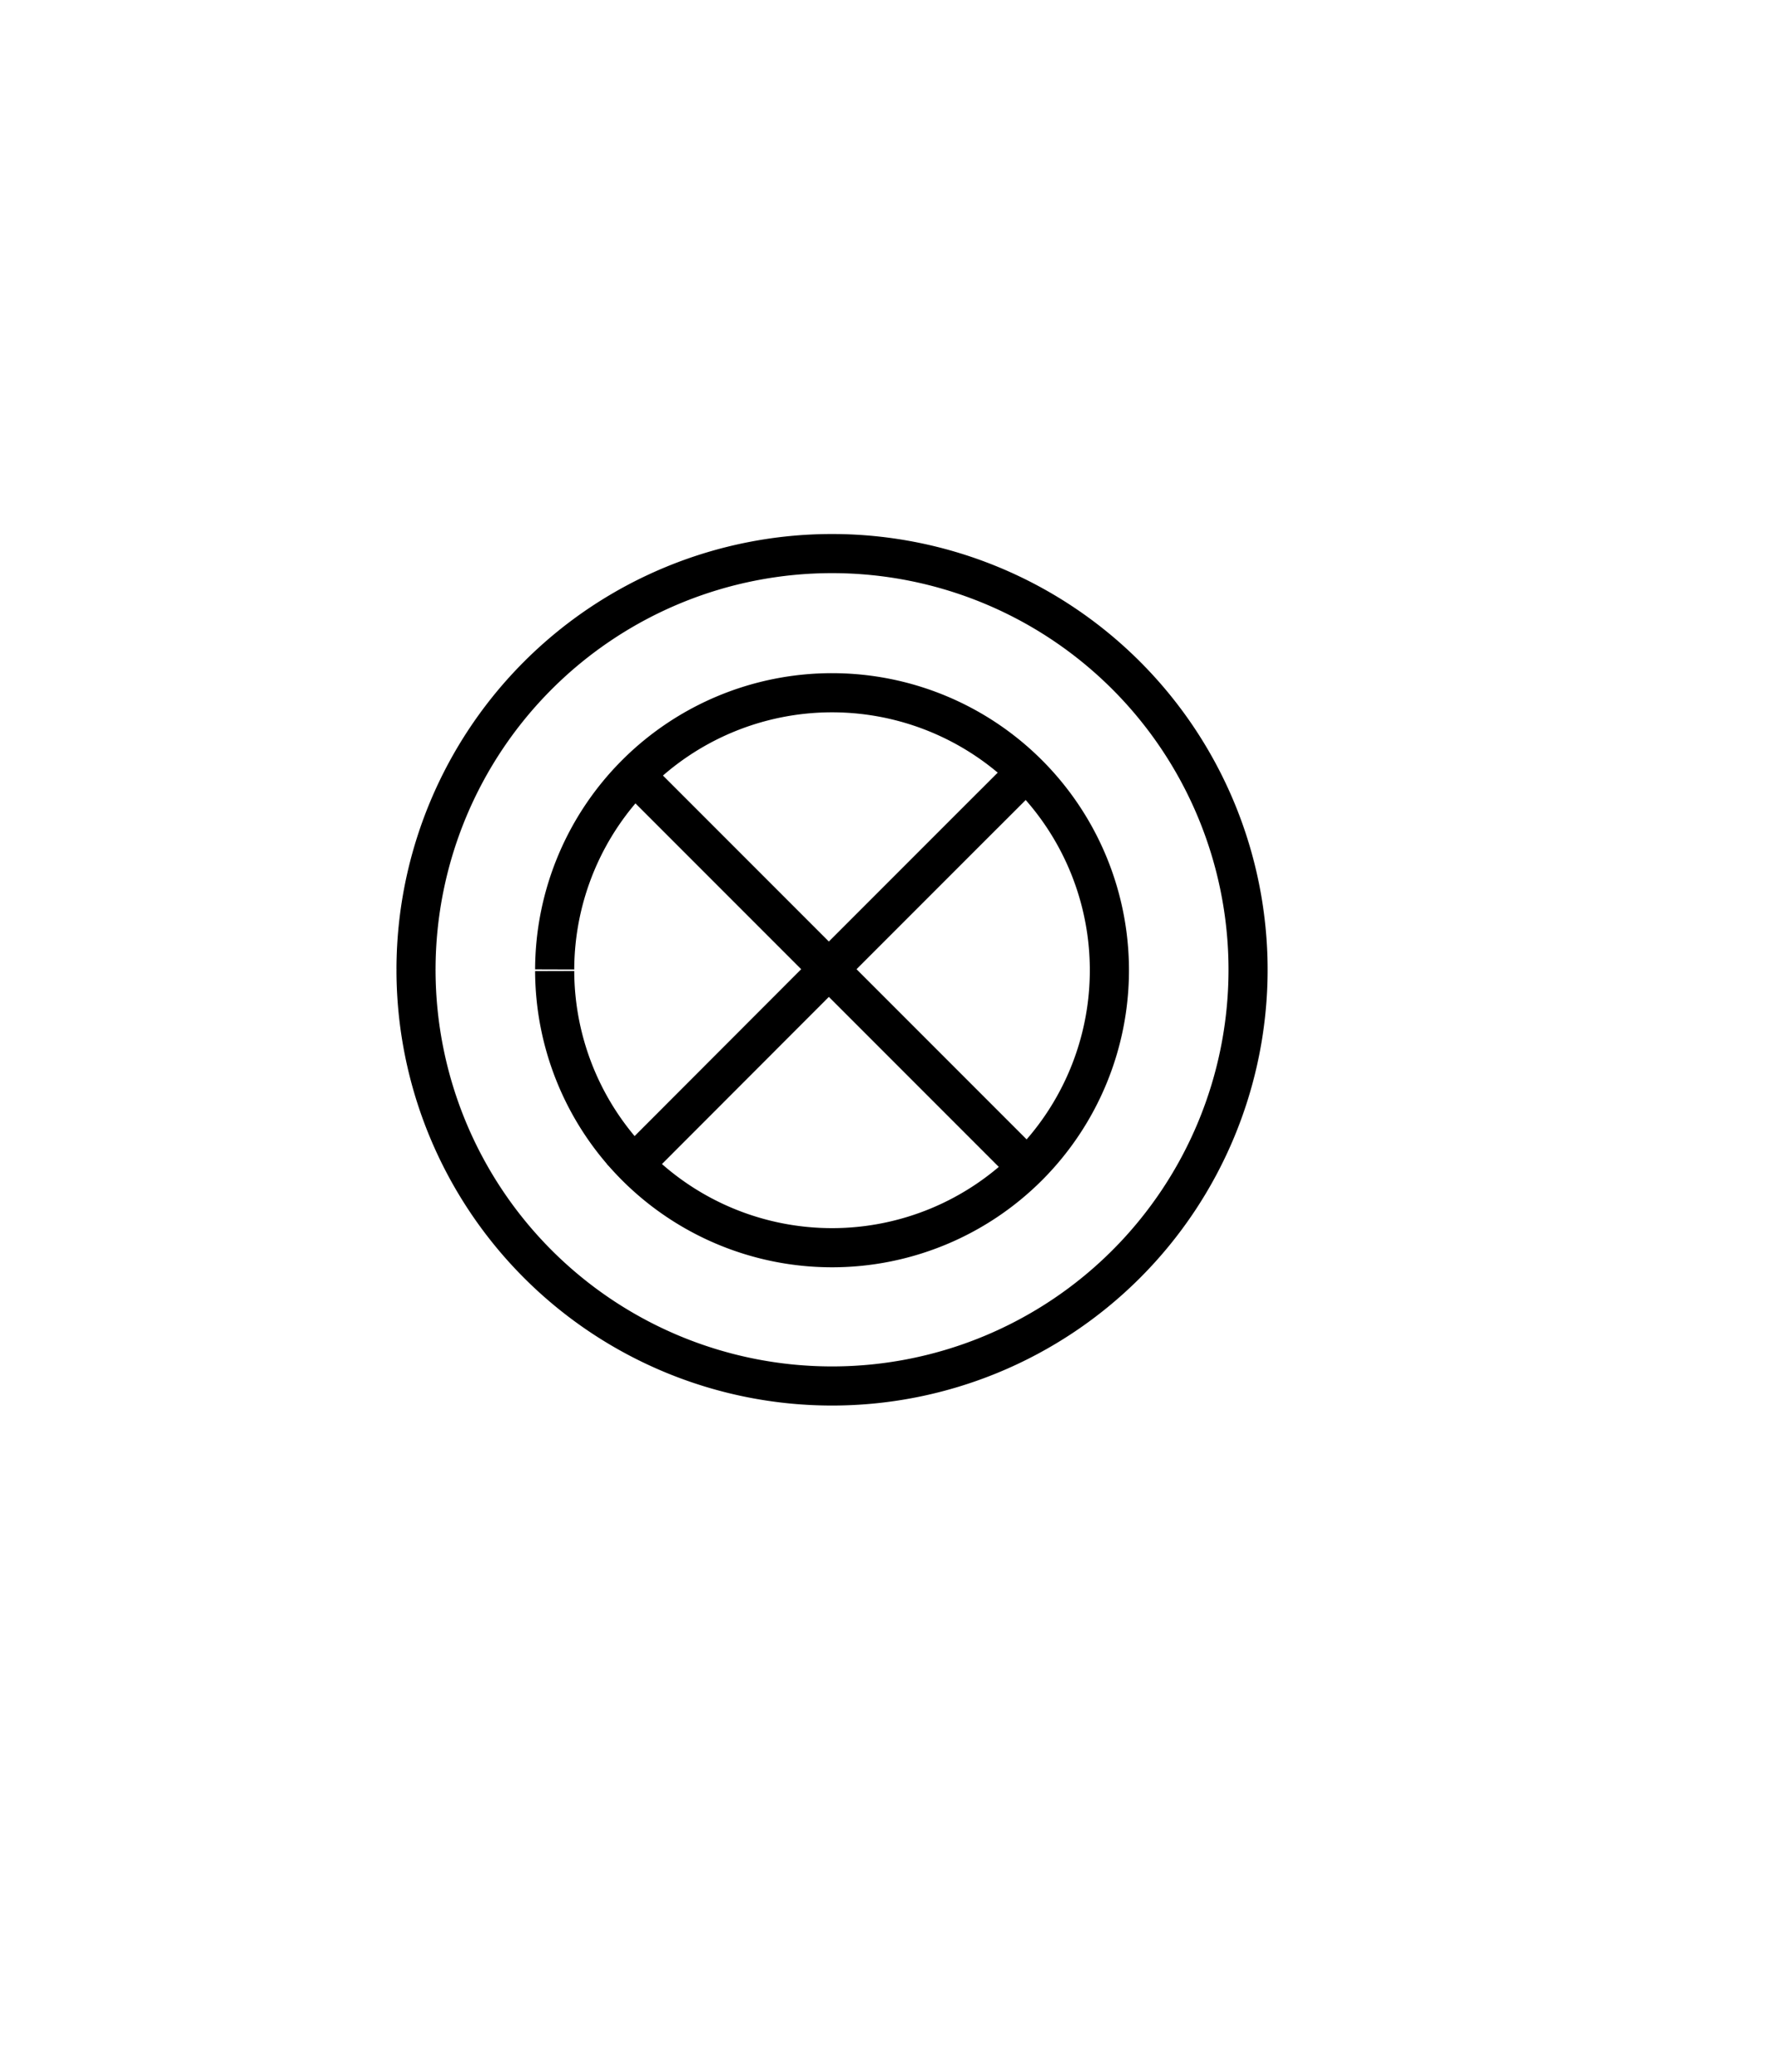 <?xml version="1.0" encoding="UTF-8" standalone="no"?>
<!-- Created with Inkscape (http://www.inkscape.org/) -->
<svg
   xmlns:dc="http://purl.org/dc/elements/1.1/"
   xmlns:cc="http://web.resource.org/cc/"
   xmlns:rdf="http://www.w3.org/1999/02/22-rdf-syntax-ns#"
   xmlns:svg="http://www.w3.org/2000/svg"
   xmlns="http://www.w3.org/2000/svg"
   xmlns:sodipodi="http://inkscape.sourceforge.net/DTD/sodipodi-0.dtd"
   xmlns:inkscape="http://www.inkscape.org/namespaces/inkscape"
   id="svg2"
   sodipodi:version="0.32"
   inkscape:version="0.43"
   width="12mm"
   height="14mm"
   version="1.0"
   sodipodi:docbase="C:\Dokumente und Einstellungen\MovGP0\Desktop"
   sodipodi:docname="Schalter.svg">
  <defs
     id="defs5" />
  <sodipodi:namedview
     inkscape:window-height="742"
     inkscape:window-width="1024"
     inkscape:pageshadow="2"
     inkscape:pageopacity="0.0"
     borderopacity="1.0"
     bordercolor="#666666"
     pagecolor="#ffffff"
     id="base"
     showgrid="true"
     gridspacingy="1mm"
     gridspacingx="1mm"
     gridoriginy="0mm"
     gridoriginx="0mm"
     gridtolerance="0.5mm"
     gridempspacing="10"
     inkscape:grid-points="true"
     inkscape:guide-points="true"
     guidetolerance="0.5mm"
     inkscape:zoom="8.0000001"
     inkscape:cx="13.432444"
     inkscape:cy="25.900951"
     inkscape:window-x="1020"
     inkscape:window-y="-4"
     inkscape:current-layer="svg2"
     inkscape:document-units="mm" />
  <path
     sodipodi:type="arc"
     style="fill:none;fill-opacity:1;stroke:#000000;stroke-opacity:1"
     id="path1308"
     sodipodi:cx="17.716536"
     sodipodi:cy="24.803148"
     sodipodi:rx="7.0866141"
     sodipodi:ry="7.0866141"
     d="M 10.63,24.759 A 7.087,7.087 0 1 1 10.63,24.801"
     sodipodi:start="3.1478689"
     sodipodi:end="9.4250163"
     sodipodi:open="true"
     transform="translate(3.543,-1.560501e-8)" />
  <path
     sodipodi:type="arc"
     style="fill:none;fill-opacity:1;stroke:#000000;stroke-width:0.999;stroke-linecap:round;stroke-linejoin:round;stroke-miterlimit:4;stroke-dasharray:none;stroke-opacity:1"
     id="path7436"
     sodipodi:cx="21.259842"
     sodipodi:cy="24.80315"
     sodipodi:rx="10.629921"
     sodipodi:ry="10.629921"
     d="M 10.63,24.736 A 10.63,10.63 0 1 1 10.63,24.801"
     sodipodi:start="3.1478689"
     sodipodi:end="9.4250163"
     sodipodi:open="true" />
  <path
     style="fill:none;fill-opacity:0.75;fill-rule:evenodd;stroke:#000000;stroke-width:1px;stroke-linecap:butt;stroke-linejoin:miter;stroke-opacity:1"
     d="M 16.373,19.948 L 26.127,29.702"
     id="path8311" />
  <path
     style="fill:none;fill-opacity:0.75;fill-rule:evenodd;stroke:#000000;stroke-width:1px;stroke-linecap:butt;stroke-linejoin:miter;stroke-opacity:1"
     d="M 26.503,19.435 C 25.959,19.966 15.885,30.052 15.873,30.065"
     id="path8313"
     sodipodi:nodetypes="cc" />
</svg>
